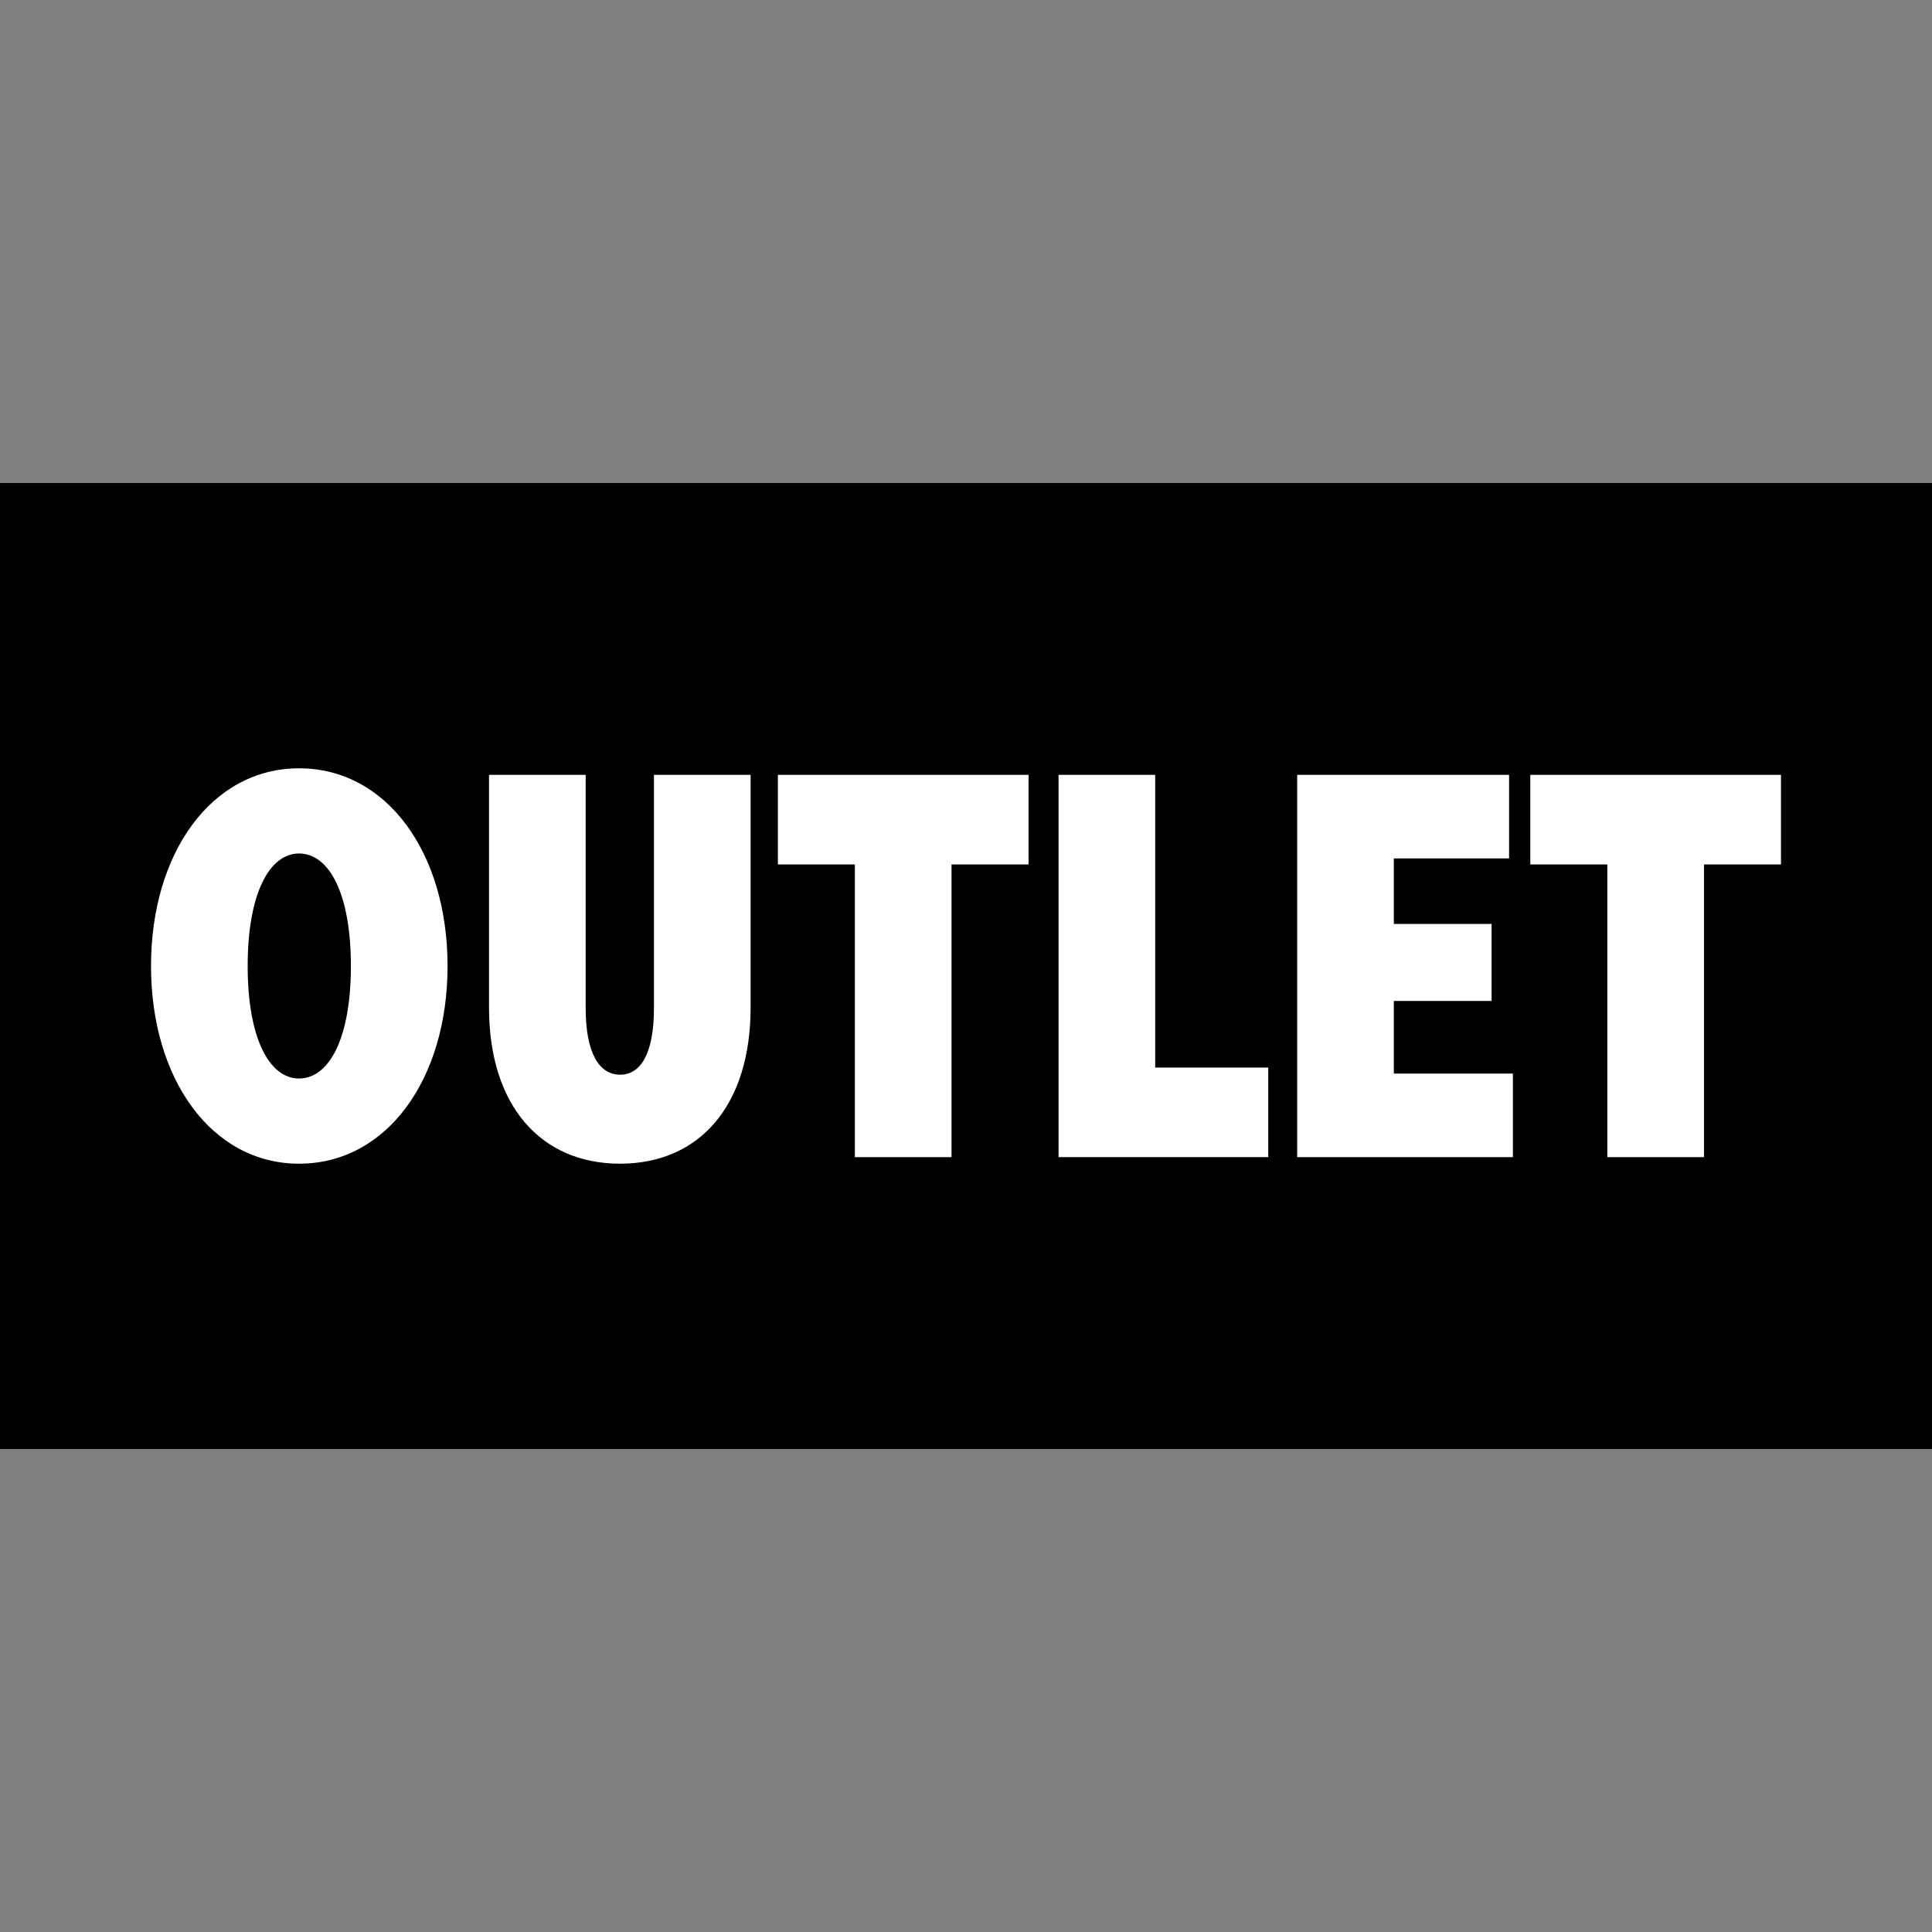 <?xml version="1.0" encoding="UTF-8"?>
<svg id="Capa_1" xmlns="http://www.w3.org/2000/svg" version="1.1" viewBox="0 0 200 200">
  <rect x="0" y="0" width="200" height="200" fill="#808080" stroke="none"/>
  <!-- Generator: Adobe Illustrator 29.1.0, SVG Export Plug-In . SVG Version: 2.1.0 Build 142)  -->
  <defs>
    <style>
      .st0 {
        fill: #fff;
      }
    </style>
  </defs>
  <rect y="50" width="200" height="100"/>
  <g>
    <path class="st0" d="M15.633,100c0-11.703,6.275-20.465,15.321-20.465,9.102,0,15.377,8.763,15.377,20.465,0,11.702-6.275,20.465-15.377,20.465-9.045,0-15.321-8.763-15.321-20.465ZM36.324,100c0-7.519-2.261-11.646-5.371-11.646-3.053,0-5.314,4.127-5.314,11.646,0,7.519,2.262,11.646,5.314,11.646,3.109,0,5.371-4.127,5.371-11.646Z"/>
    <path class="st0" d="M50.623,104.297v-24.083h10.006v24.14c0,4.692,1.414,6.897,3.562,6.897,2.148,0,3.505-2.205,3.505-6.897v-24.14h10.006v24.083c0,10.176-5.314,16.168-13.511,16.168-8.198,0-13.568-5.992-13.568-16.168Z"/>
    <path class="st0" d="M88.496,119.787v-30.302h-7.971v-9.271h25.949v9.271h-7.972v30.302h-10.006Z"/>
    <path class="st0" d="M109.58,119.787v-39.574h10.006v30.302h11.703v9.271h-21.709Z"/>
    <path class="st0" d="M144.289,111.137h12.324v8.65h-22.33v-39.574h21.935v8.65h-11.929v6.784h10.12v7.972h-10.12v7.519Z"/>
    <path class="st0" d="M166.389,119.787v-30.302h-7.972v-9.271h25.949v9.271h-7.971v30.302h-10.007Z"/>
  </g>
</svg>